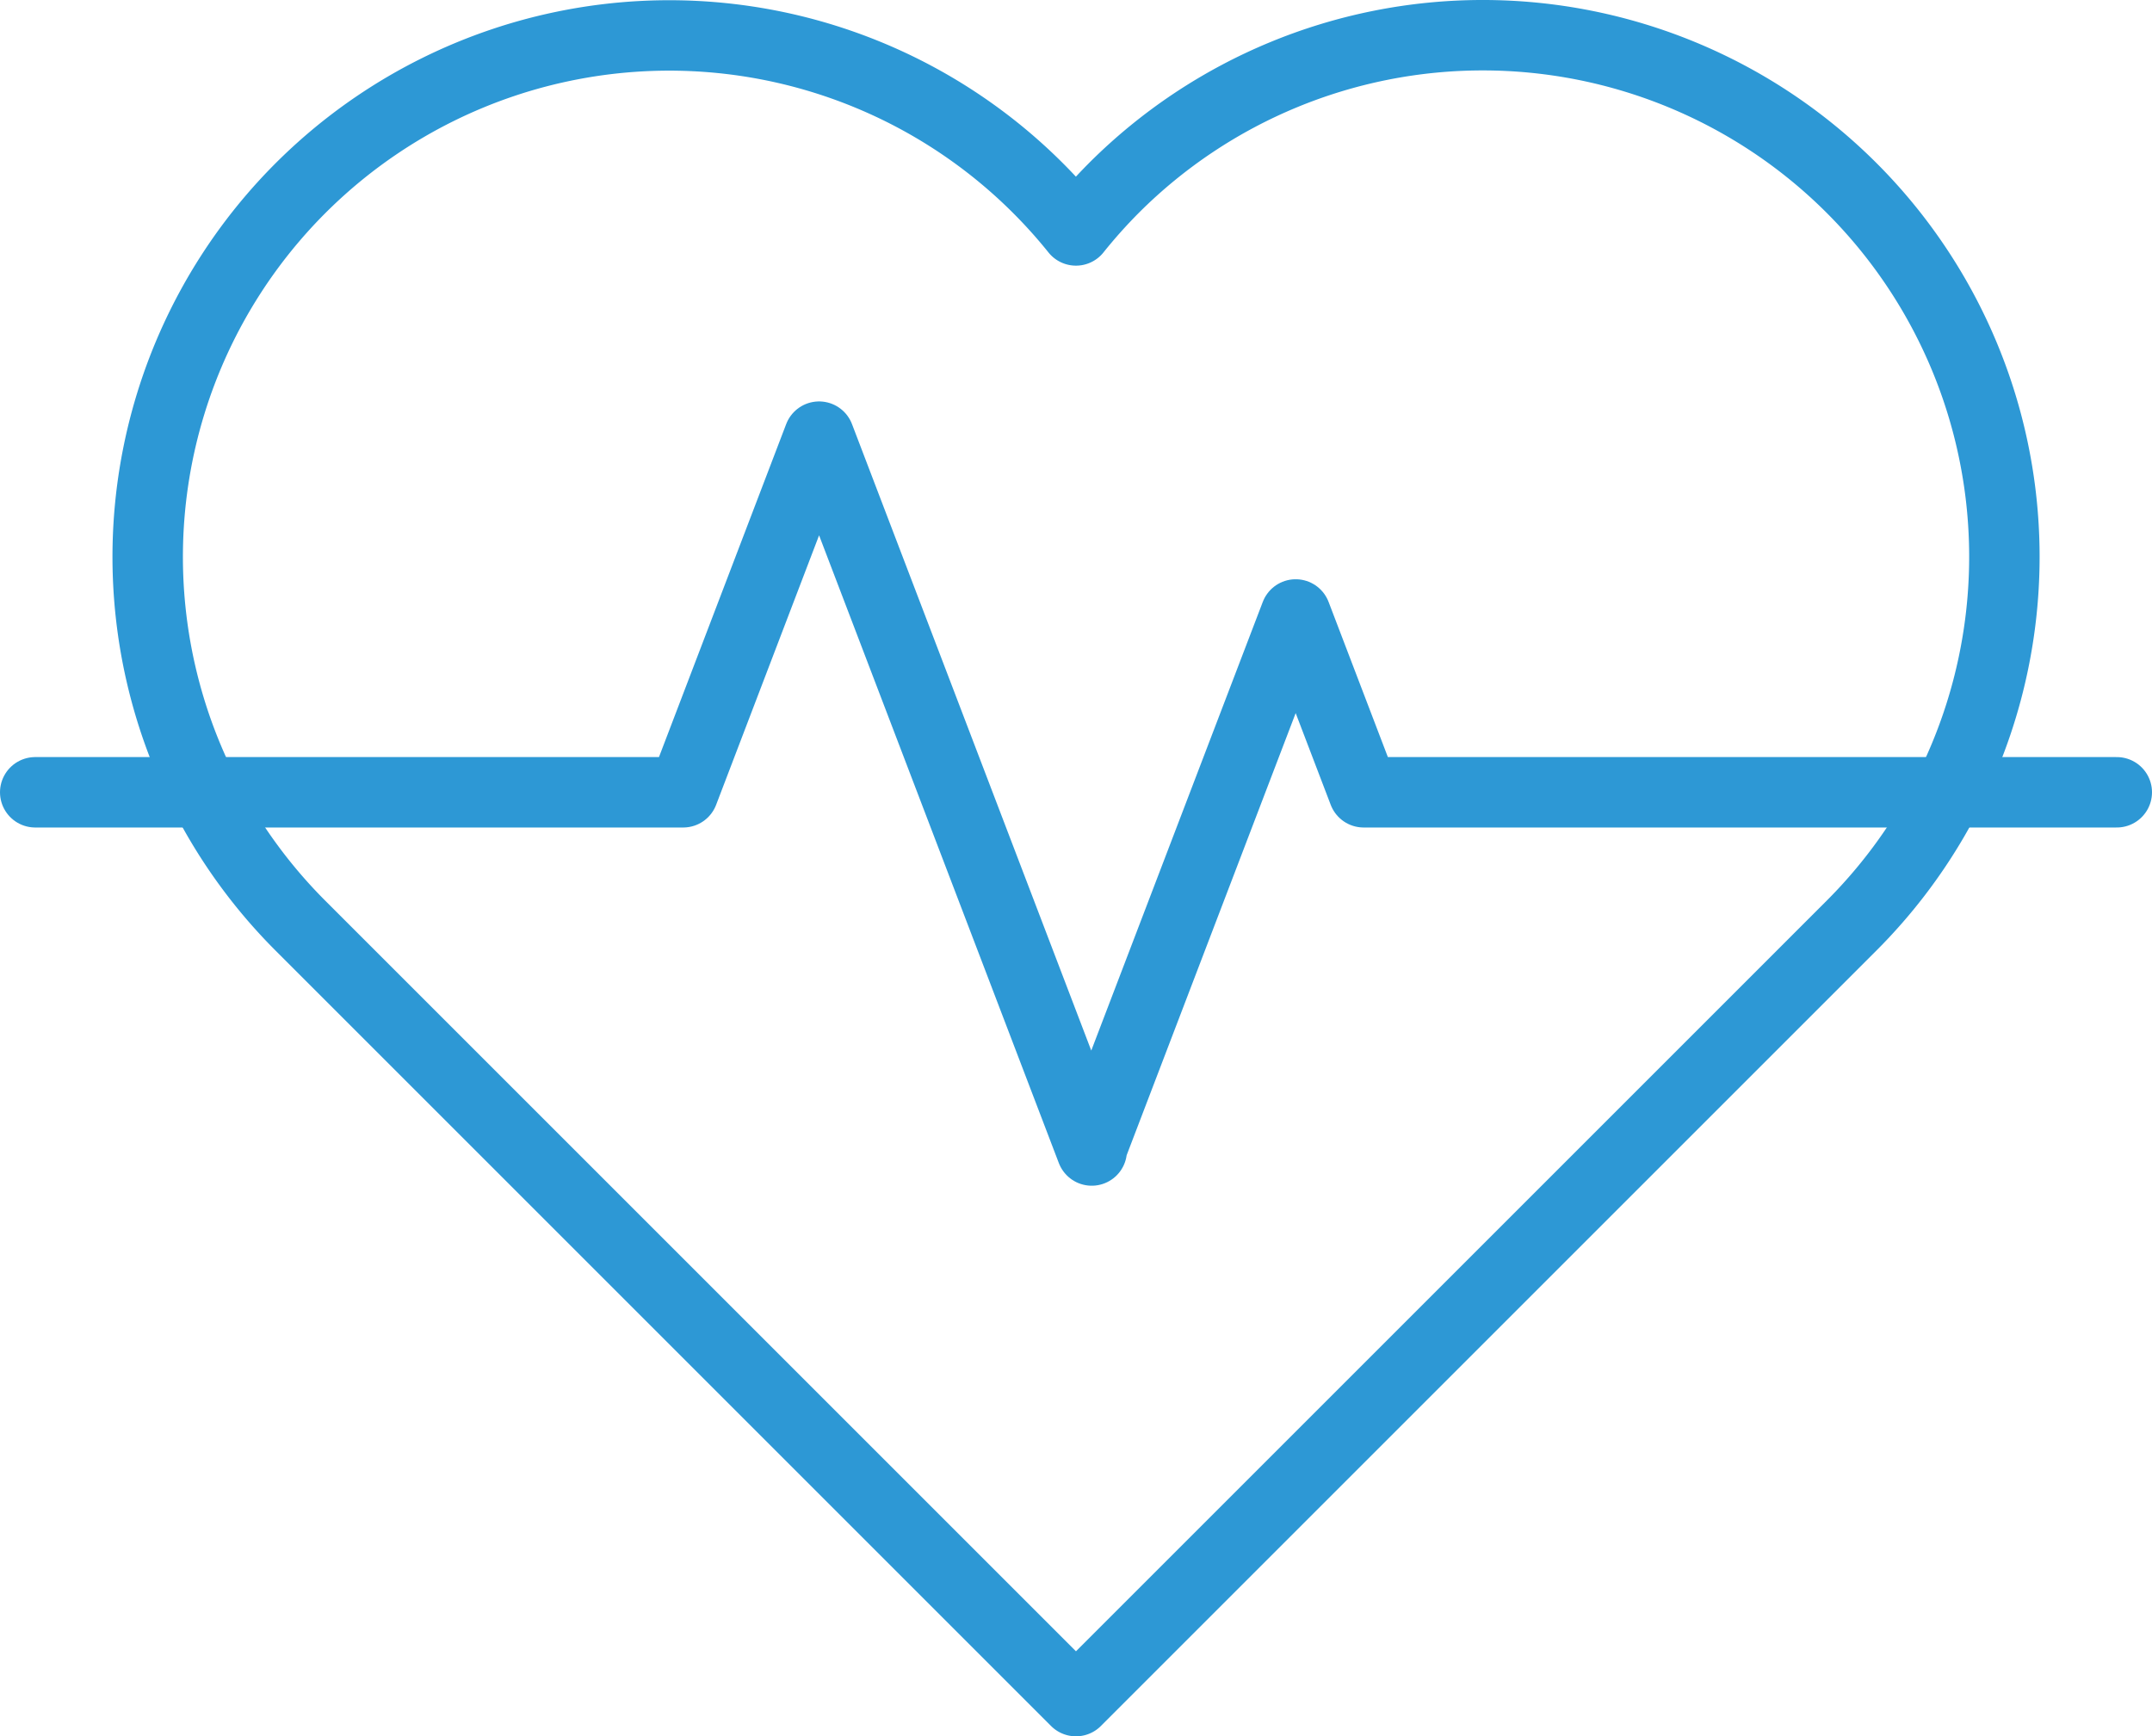 <?xml version="1.0" encoding="UTF-8" standalone="no"?>
<svg xmlns="http://www.w3.org/2000/svg" xmlns:xlink="http://www.w3.org/1999/xlink" width="61.106" height="49.31" viewBox="0 0 61.106 49.31">
  <defs>
    <clipPath id="clip-path">
      <rect id="Rectangle_2207" data-name="Rectangle 2207" width="61.106" height="49.31" transform="translate(0 0)" fill="none" stroke="#2d98d5" stroke-width="1"/>
    </clipPath>
  </defs>
  <g id="Groupe_1511" data-name="Groupe 1511" transform="translate(0 0)">
    <g id="Groupe_1511-2" data-name="Groupe 1511" clip-path="url(#clip-path)">
      <path id="Tracé_4145" data-name="Tracé 4145" d="M52.576,5.338a14.812,14.812,0,0,0-20.947,0,15.03,15.03,0,0,0-1.077,1.206A14.81,14.81,0,1,0,8.529,26.286L30.552,48.309,52.576,26.285A14.811,14.811,0,0,0,52.576,5.338Z" fill="none" stroke="#2d98d5" stroke-linecap="round" stroke-linejoin="round" stroke-width="2"/>
      <path id="Tracé_4146" data-name="Tracé 4146" d="M60.106,22.5H38.72l-1.929-5.05L31,32.6v.073L23.258,12.4,19.4,22.5H1" fill="none" stroke="#2d98d5" stroke-linecap="round" stroke-linejoin="round" stroke-width="2"/>
    </g>
  </g>
</svg>
